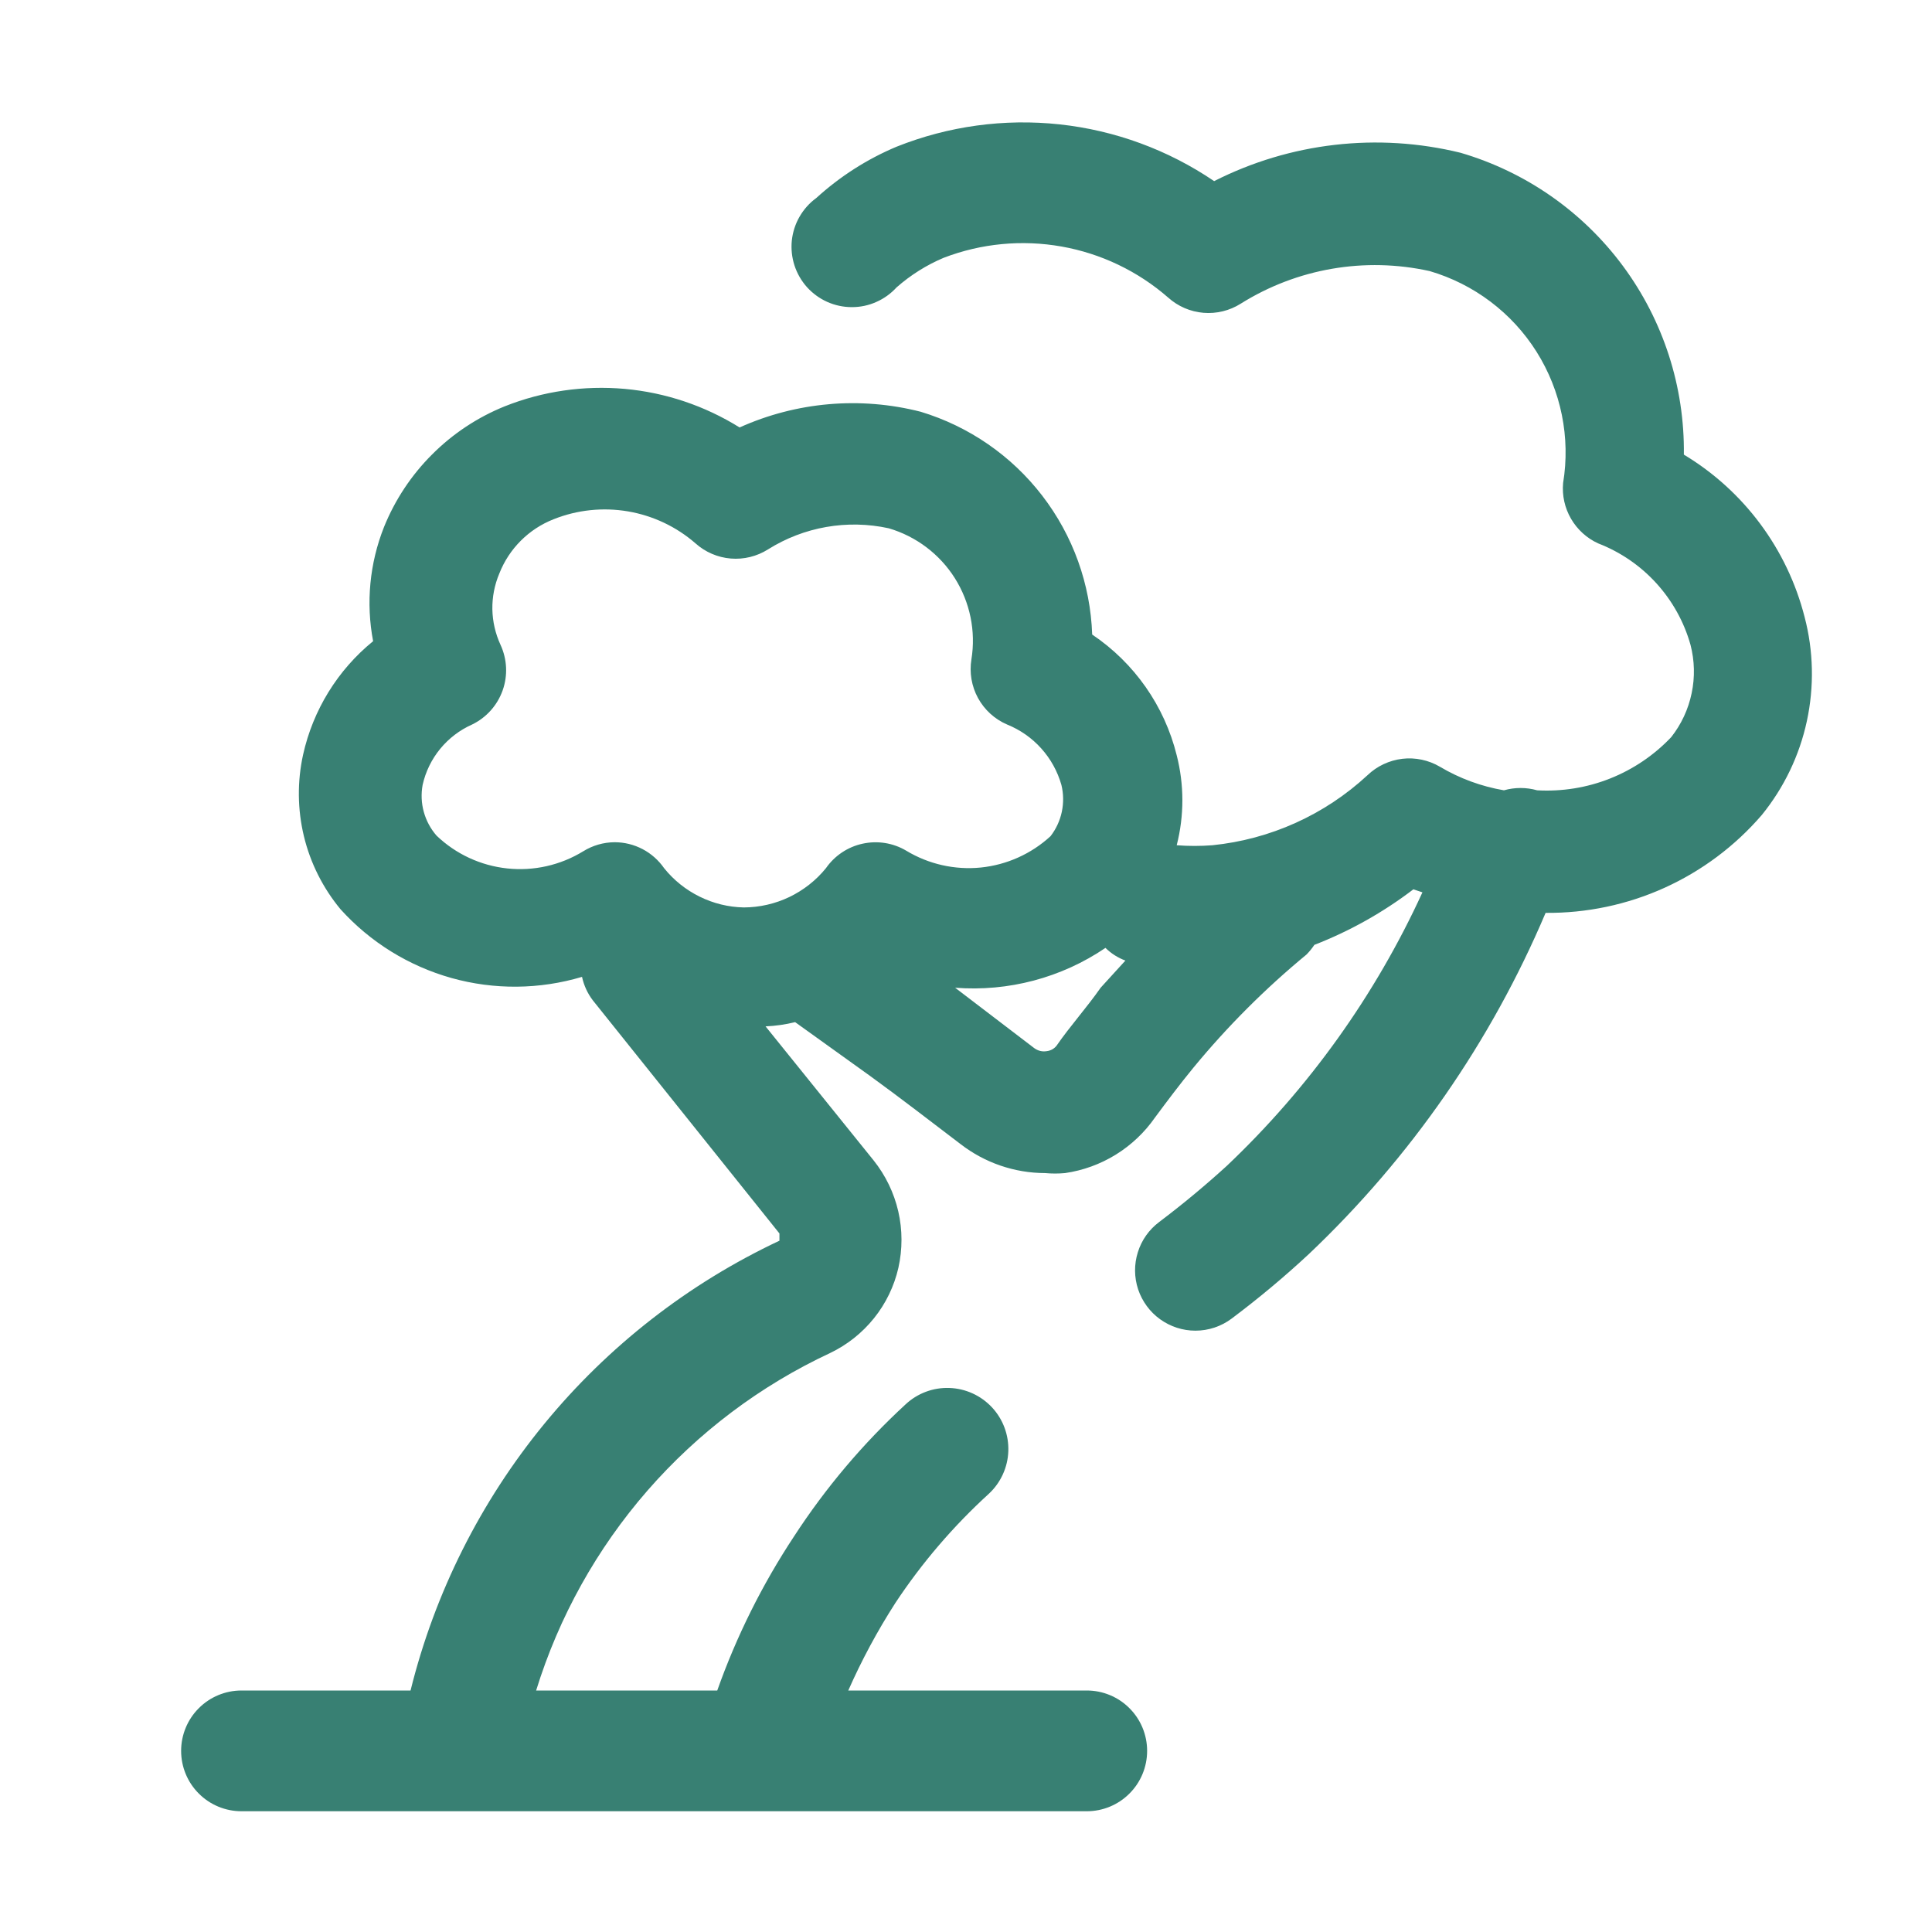 <svg width="32" height="32" viewBox="0 0 32 32" fill="none" xmlns="http://www.w3.org/2000/svg">
<path d="M29.89 10.22C29.603 9.095 28.885 8.128 27.89 7.53C27.904 6.407 27.55 5.31 26.882 4.407C26.214 3.504 25.268 2.845 24.19 2.53C22.817 2.194 21.37 2.361 20.11 3C19.347 2.482 18.468 2.159 17.551 2.06C16.634 1.961 15.707 2.088 14.85 2.43C14.361 2.635 13.912 2.923 13.52 3.28C13.407 3.362 13.313 3.468 13.243 3.589C13.173 3.71 13.13 3.845 13.115 3.984C13.101 4.123 13.116 4.263 13.159 4.396C13.202 4.529 13.273 4.652 13.366 4.756C13.46 4.86 13.574 4.943 13.701 5C13.829 5.057 13.967 5.087 14.107 5.087C14.247 5.088 14.385 5.059 14.513 5.002C14.641 4.946 14.756 4.863 14.85 4.76C15.082 4.556 15.345 4.39 15.63 4.27C16.252 4.031 16.926 3.967 17.582 4.083C18.237 4.199 18.849 4.492 19.35 4.93C19.512 5.075 19.717 5.163 19.933 5.181C20.15 5.199 20.366 5.146 20.55 5.03C21.482 4.446 22.606 4.252 23.68 4.49C24.413 4.705 25.043 5.18 25.45 5.826C25.857 6.473 26.014 7.246 25.89 8C25.871 8.206 25.917 8.413 26.021 8.592C26.125 8.771 26.282 8.914 26.47 9C26.838 9.142 27.168 9.368 27.433 9.659C27.699 9.951 27.893 10.3 28 10.68C28.068 10.942 28.075 11.217 28.019 11.482C27.964 11.748 27.848 11.997 27.68 12.21C27.396 12.509 27.05 12.743 26.667 12.895C26.284 13.047 25.872 13.113 25.46 13.09C25.28 13.039 25.09 13.039 24.91 13.09C24.536 13.026 24.177 12.894 23.85 12.7C23.662 12.589 23.443 12.543 23.227 12.568C23.01 12.594 22.807 12.689 22.65 12.84C21.942 13.496 21.04 13.903 20.08 14C19.884 14.015 19.686 14.015 19.49 14C19.615 13.511 19.615 12.999 19.49 12.51C19.288 11.693 18.789 10.98 18.09 10.51C18.061 9.675 17.772 8.871 17.262 8.209C16.753 7.547 16.049 7.062 15.25 6.82C14.249 6.564 13.192 6.656 12.25 7.08C11.674 6.721 11.022 6.502 10.347 6.441C9.671 6.381 8.99 6.479 8.36 6.73C7.909 6.912 7.5 7.183 7.157 7.527C6.813 7.87 6.542 8.279 6.36 8.73C6.122 9.33 6.059 9.986 6.18 10.62C5.592 11.098 5.184 11.761 5.02 12.5C4.922 12.946 4.927 13.408 5.034 13.852C5.141 14.295 5.349 14.709 5.64 15.06C6.133 15.606 6.77 16 7.478 16.199C8.186 16.397 8.936 16.39 9.64 16.18C9.671 16.322 9.732 16.455 9.82 16.57L12.91 20.43V20.55C11.402 21.259 10.071 22.296 9.014 23.585C7.957 24.874 7.201 26.382 6.8 28H4C3.735 28 3.48 28.105 3.293 28.293C3.105 28.48 3 28.735 3 29C3 29.265 3.105 29.52 3.293 29.707C3.48 29.895 3.735 30 4 30H18C18.265 30 18.52 29.895 18.707 29.707C18.895 29.52 19 29.265 19 29C19 28.735 18.895 28.48 18.707 28.293C18.52 28.105 18.265 28 18 28H14.05C14.272 27.497 14.533 27.012 14.83 26.55C15.27 25.885 15.791 25.277 16.38 24.74C16.576 24.557 16.692 24.303 16.701 24.035C16.71 23.767 16.613 23.506 16.43 23.31C16.247 23.114 15.993 22.998 15.725 22.989C15.457 22.979 15.196 23.077 15 23.26C14.294 23.91 13.673 24.645 13.15 25.45C12.625 26.245 12.198 27.102 11.88 28H8.88C9.257 26.78 9.885 25.652 10.723 24.69C11.562 23.727 12.593 22.95 13.75 22.41C14.032 22.275 14.28 22.078 14.476 21.834C14.672 21.59 14.81 21.305 14.88 21C14.949 20.692 14.949 20.371 14.878 20.063C14.807 19.755 14.667 19.467 14.47 19.22L12.68 17C12.845 16.993 13.009 16.969 13.17 16.93L14.41 17.82C14.92 18.19 15.41 18.57 15.91 18.95C16.311 19.26 16.803 19.429 17.31 19.43C17.42 19.44 17.53 19.44 17.64 19.43C17.938 19.387 18.224 19.283 18.48 19.125C18.737 18.966 18.958 18.757 19.13 18.51C19.33 18.24 19.54 17.96 19.77 17.68C20.332 16.998 20.958 16.372 21.64 15.81C21.688 15.761 21.732 15.707 21.77 15.65C22.357 15.422 22.909 15.112 23.41 14.73L23.56 14.78C22.78 16.483 21.68 18.021 20.32 19.31C19.98 19.62 19.61 19.93 19.2 20.24C19.032 20.366 18.908 20.541 18.846 20.742C18.783 20.942 18.785 21.157 18.851 21.356C18.918 21.555 19.045 21.729 19.215 21.851C19.386 21.974 19.59 22.04 19.8 22.04C20.016 22.04 20.227 21.97 20.4 21.84C20.845 21.506 21.273 21.149 21.68 20.77C23.361 19.176 24.696 17.253 25.6 15.12C26.279 15.126 26.95 14.985 27.569 14.705C28.187 14.425 28.737 14.014 29.18 13.5C29.548 13.047 29.804 12.515 29.927 11.945C30.05 11.375 30.038 10.784 29.89 10.22ZM7.23 13.84C7.131 13.726 7.059 13.592 7.019 13.446C6.979 13.301 6.973 13.148 7 13C7.049 12.781 7.149 12.576 7.291 12.403C7.434 12.229 7.615 12.091 7.82 12C8.056 11.885 8.237 11.683 8.325 11.436C8.413 11.189 8.4 10.918 8.29 10.68C8.205 10.495 8.159 10.295 8.155 10.092C8.152 9.889 8.191 9.687 8.27 9.5C8.35 9.296 8.471 9.111 8.626 8.956C8.781 8.801 8.966 8.68 9.17 8.6C9.561 8.444 9.987 8.4 10.401 8.47C10.816 8.541 11.203 8.724 11.52 9C11.682 9.145 11.887 9.233 12.103 9.251C12.32 9.269 12.536 9.216 12.72 9.1C13.315 8.726 14.033 8.6 14.72 8.75C15.173 8.883 15.563 9.177 15.815 9.576C16.067 9.976 16.165 10.454 16.09 10.92C16.054 11.14 16.092 11.366 16.199 11.562C16.306 11.757 16.475 11.912 16.68 12C16.896 12.087 17.09 12.222 17.246 12.396C17.402 12.569 17.516 12.776 17.58 13C17.616 13.146 17.618 13.298 17.587 13.446C17.556 13.593 17.492 13.731 17.4 13.85C17.081 14.143 16.676 14.325 16.245 14.369C15.814 14.412 15.381 14.314 15.01 14.09C14.793 13.961 14.535 13.92 14.288 13.974C14.041 14.027 13.824 14.173 13.68 14.38C13.516 14.582 13.308 14.745 13.073 14.858C12.838 14.97 12.581 15.029 12.32 15.03C12.066 15.025 11.816 14.964 11.588 14.851C11.36 14.739 11.159 14.578 11 14.38C10.908 14.248 10.786 14.139 10.643 14.064C10.5 13.989 10.341 13.95 10.18 13.95C9.996 13.951 9.816 14.003 9.66 14.1C9.283 14.331 8.84 14.431 8.401 14.384C7.961 14.337 7.549 14.146 7.23 13.84ZM17.5 17.32C17.461 17.37 17.403 17.402 17.34 17.41C17.303 17.416 17.266 17.416 17.23 17.407C17.194 17.398 17.16 17.382 17.13 17.36L15.82 16.36C16.701 16.428 17.579 16.196 18.31 15.7C18.404 15.793 18.516 15.864 18.64 15.91L18.23 16.36C18 16.69 17.72 17 17.5 17.32Z" fill="#388073"/>
</svg>
